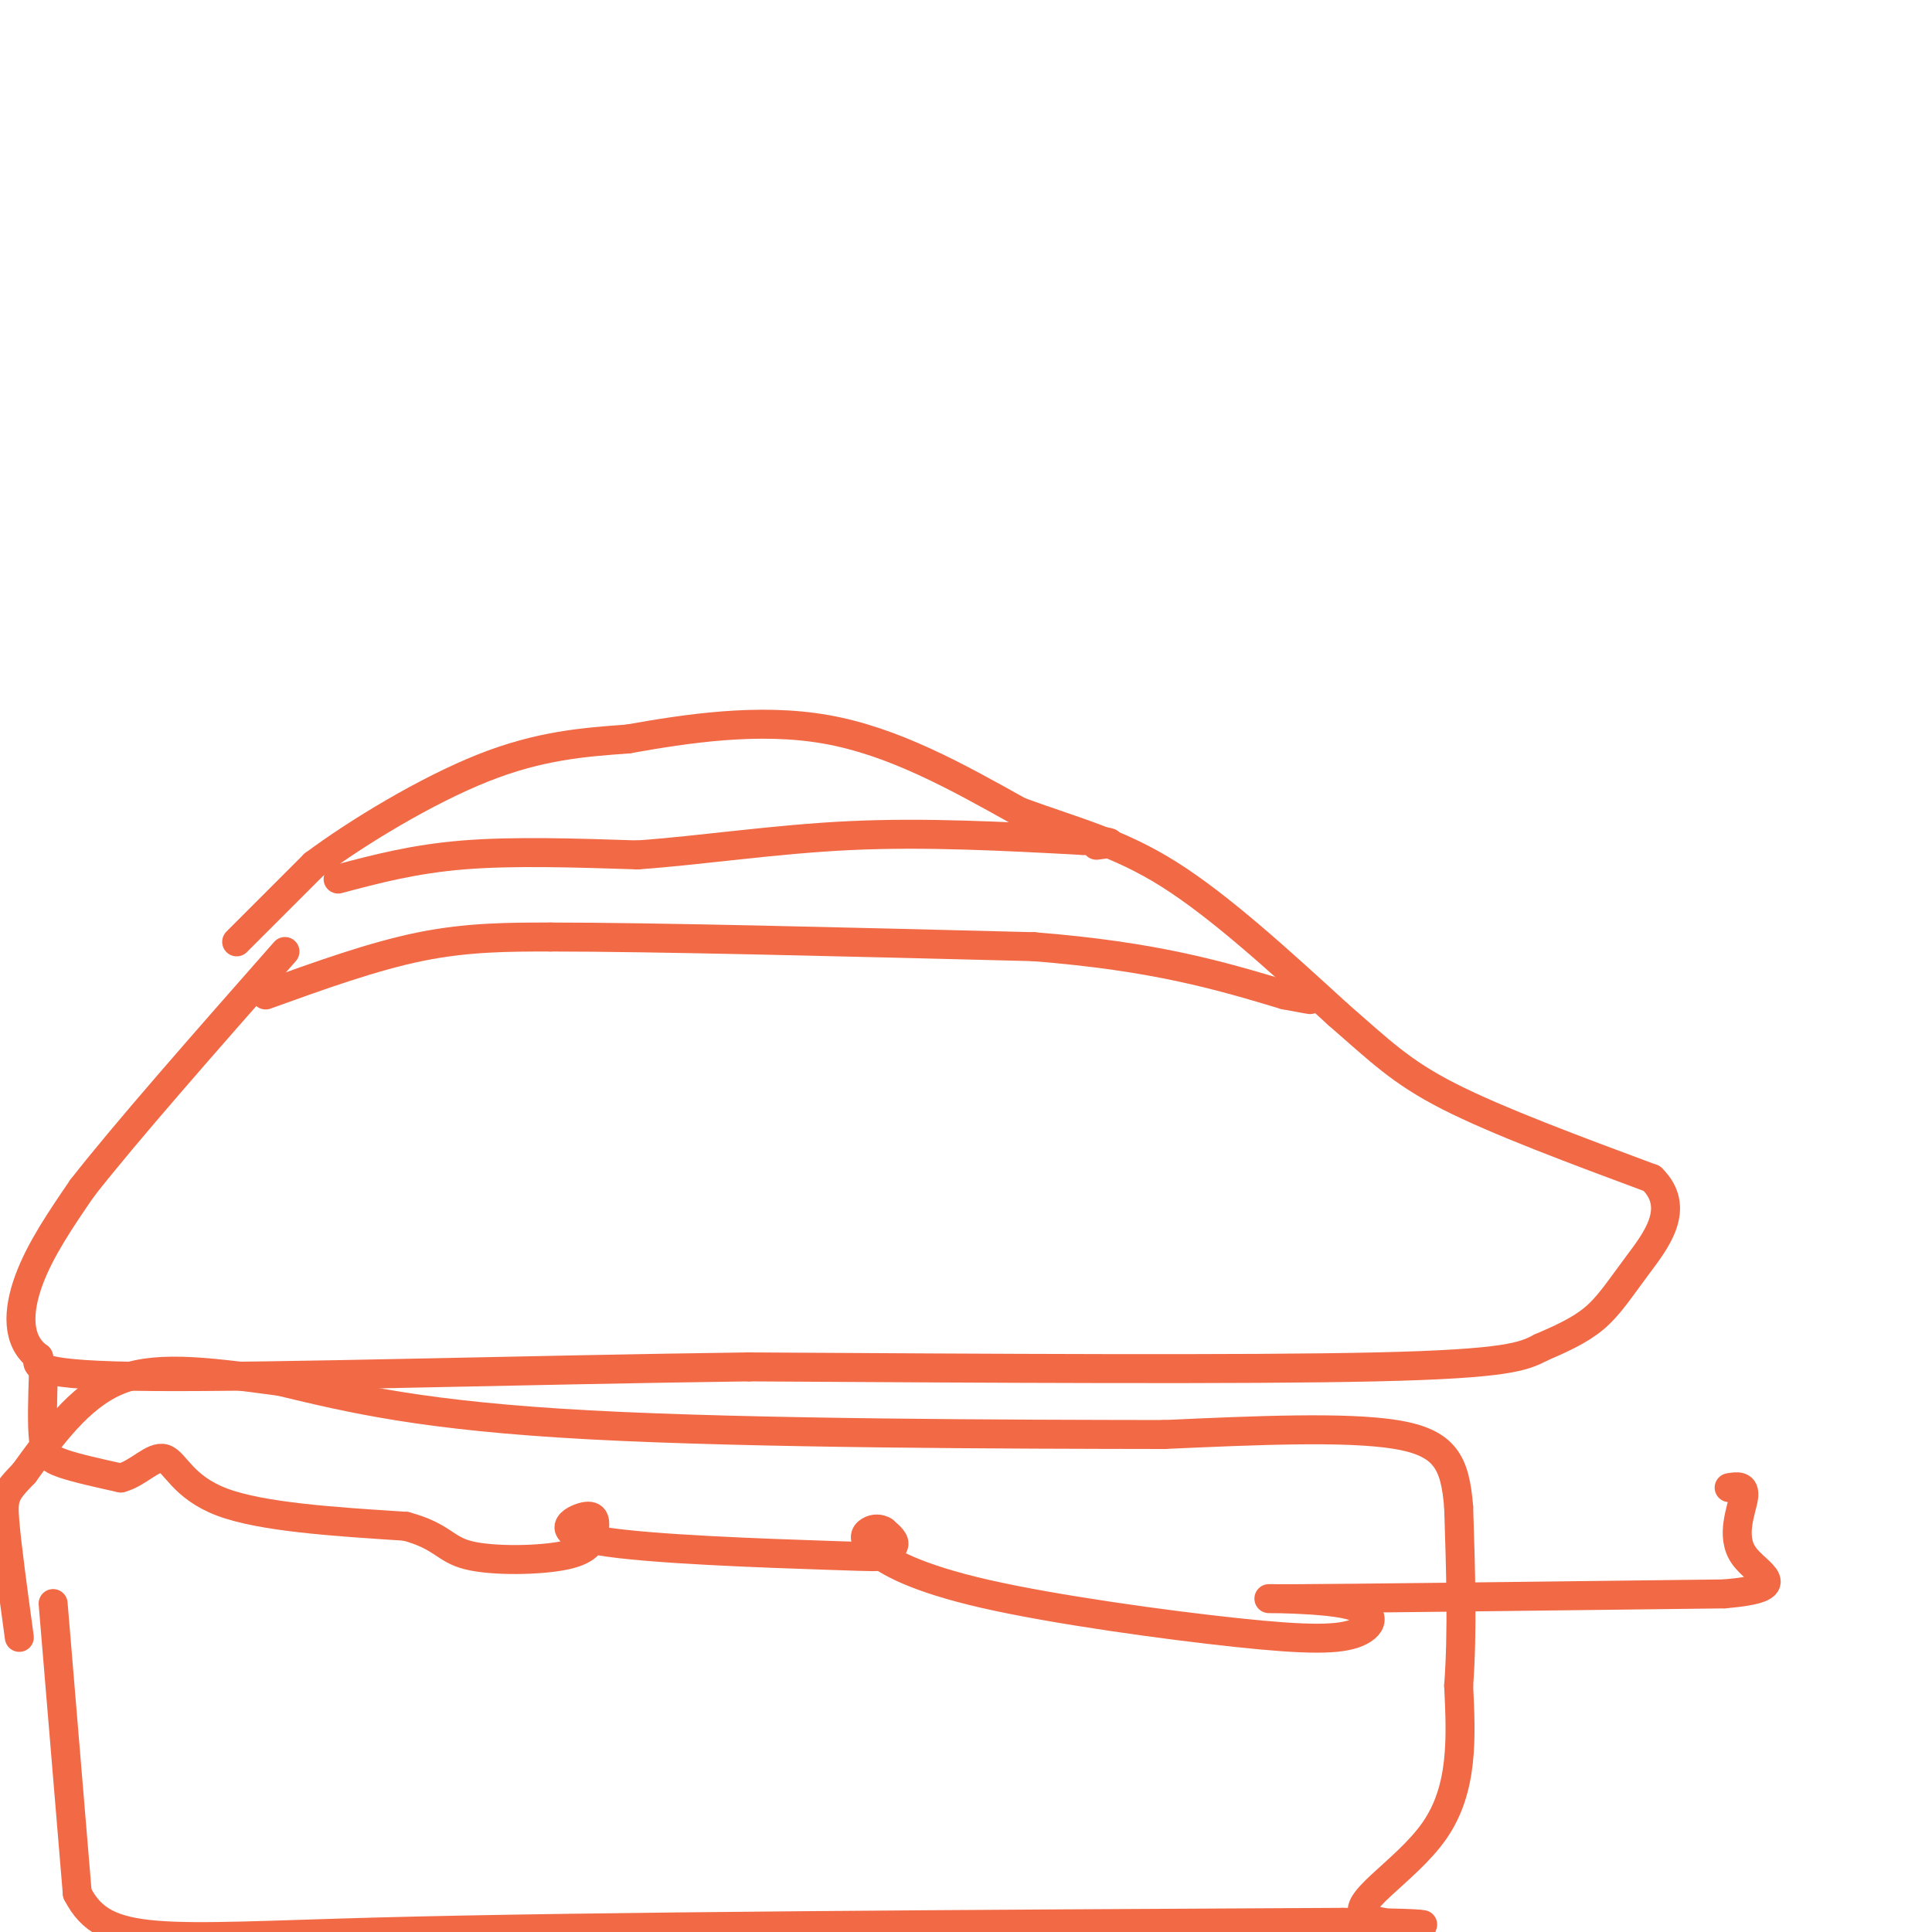 <svg viewBox='0 0 400 400' version='1.1' xmlns='http://www.w3.org/2000/svg' xmlns:xlink='http://www.w3.org/1999/xlink'><g fill='none' stroke='#f26946' stroke-width='6' stroke-linecap='round' stroke-linejoin='round'><path d='M49,195c0.000,0.000 16.000,-16.000 16,-16'/><path d='M65,179c8.933,-6.667 23.267,-15.333 35,-20c11.733,-4.667 20.867,-5.333 30,-6'/><path d='M130,153c12.000,-2.133 27.000,-4.467 41,-2c14.000,2.467 27.000,9.733 40,17'/><path d='M211,168c11.556,4.244 20.444,6.356 31,13c10.556,6.644 22.778,17.822 35,29'/><path d='M277,210c8.689,7.533 12.911,11.867 23,17c10.089,5.133 26.044,11.067 42,17'/><path d='M342,244c6.226,6.119 0.792,12.917 -3,18c-3.792,5.083 -5.940,8.452 -9,11c-3.060,2.548 -7.030,4.274 -11,6'/><path d='M319,279c-3.489,1.822 -6.711,3.378 -34,4c-27.289,0.622 -78.644,0.311 -130,0'/><path d='M155,283c-46.489,0.622 -97.711,2.178 -123,2c-25.289,-0.178 -24.644,-2.089 -24,-4'/><path d='M8,281c-4.667,-3.333 -4.333,-9.667 -2,-16c2.333,-6.333 6.667,-12.667 11,-19'/><path d='M17,246c8.833,-11.333 25.417,-30.167 42,-49'/><path d='M55,206c11.083,-4.000 22.167,-8.000 32,-10c9.833,-2.000 18.417,-2.000 27,-2'/><path d='M114,194c21.167,0.000 60.583,1.000 100,2'/><path d='M214,196c25.333,2.000 38.667,6.000 52,10'/><path d='M266,206c8.833,1.667 4.917,0.833 1,0'/><path d='M70,182c7.833,-2.083 15.667,-4.167 26,-5c10.333,-0.833 23.167,-0.417 36,0'/><path d='M132,177c13.244,-0.933 28.356,-3.267 44,-4c15.644,-0.733 31.822,0.133 48,1'/><path d='M224,174c8.500,0.333 5.750,0.667 3,1'/><path d='M9,284c-0.178,5.422 -0.356,10.844 0,14c0.356,3.156 1.244,4.044 4,5c2.756,0.956 7.378,1.978 12,3'/><path d='M25,306c3.631,-0.917 6.708,-4.708 9,-4c2.292,0.708 3.798,5.917 12,9c8.202,3.083 23.101,4.042 38,5'/><path d='M84,316c7.705,2.069 7.968,4.742 13,6c5.032,1.258 14.832,1.101 20,0c5.168,-1.101 5.703,-3.145 6,-5c0.297,-1.855 0.355,-3.522 -2,-3c-2.355,0.522 -7.123,3.231 3,5c10.123,1.769 35.136,2.598 47,3c11.864,0.402 10.579,0.377 11,0c0.421,-0.377 2.549,-1.108 3,-2c0.451,-0.892 -0.774,-1.946 -2,-3'/><path d='M183,317c-0.874,-0.594 -2.060,-0.577 -3,0c-0.940,0.577 -1.633,1.716 1,4c2.633,2.284 8.591,5.713 23,9c14.409,3.287 37.267,6.433 52,8c14.733,1.567 21.341,1.554 25,0c3.659,-1.554 4.370,-4.649 -3,-6c-7.370,-1.351 -22.820,-0.957 -11,-1c11.820,-0.043 50.910,-0.521 90,-1'/><path d='M357,330c14.798,-1.274 6.792,-3.958 4,-8c-2.792,-4.042 -0.369,-9.440 0,-12c0.369,-2.560 -1.315,-2.280 -3,-2'/><path d='M11,332c0.000,0.000 5.000,60.000 5,60'/><path d='M16,392c5.667,11.200 17.333,9.200 62,8c44.667,-1.200 122.333,-1.600 200,-2'/><path d='M278,398c31.310,0.179 9.583,1.625 5,-1c-4.583,-2.625 7.976,-9.321 14,-18c6.024,-8.679 5.512,-19.339 5,-30'/><path d='M302,349c0.833,-11.167 0.417,-24.083 0,-37'/><path d='M302,312c-0.756,-9.089 -2.644,-13.311 -13,-15c-10.356,-1.689 -29.178,-0.844 -48,0'/><path d='M241,297c-31.067,-0.044 -84.733,-0.156 -119,-2c-34.267,-1.844 -49.133,-5.422 -64,-9'/><path d='M58,286c-16.667,-2.244 -26.333,-3.356 -34,0c-7.667,3.356 -13.333,11.178 -19,19'/><path d='M5,305c-3.978,4.111 -4.422,4.889 -4,10c0.422,5.111 1.711,14.556 3,24'/></g>
</svg>